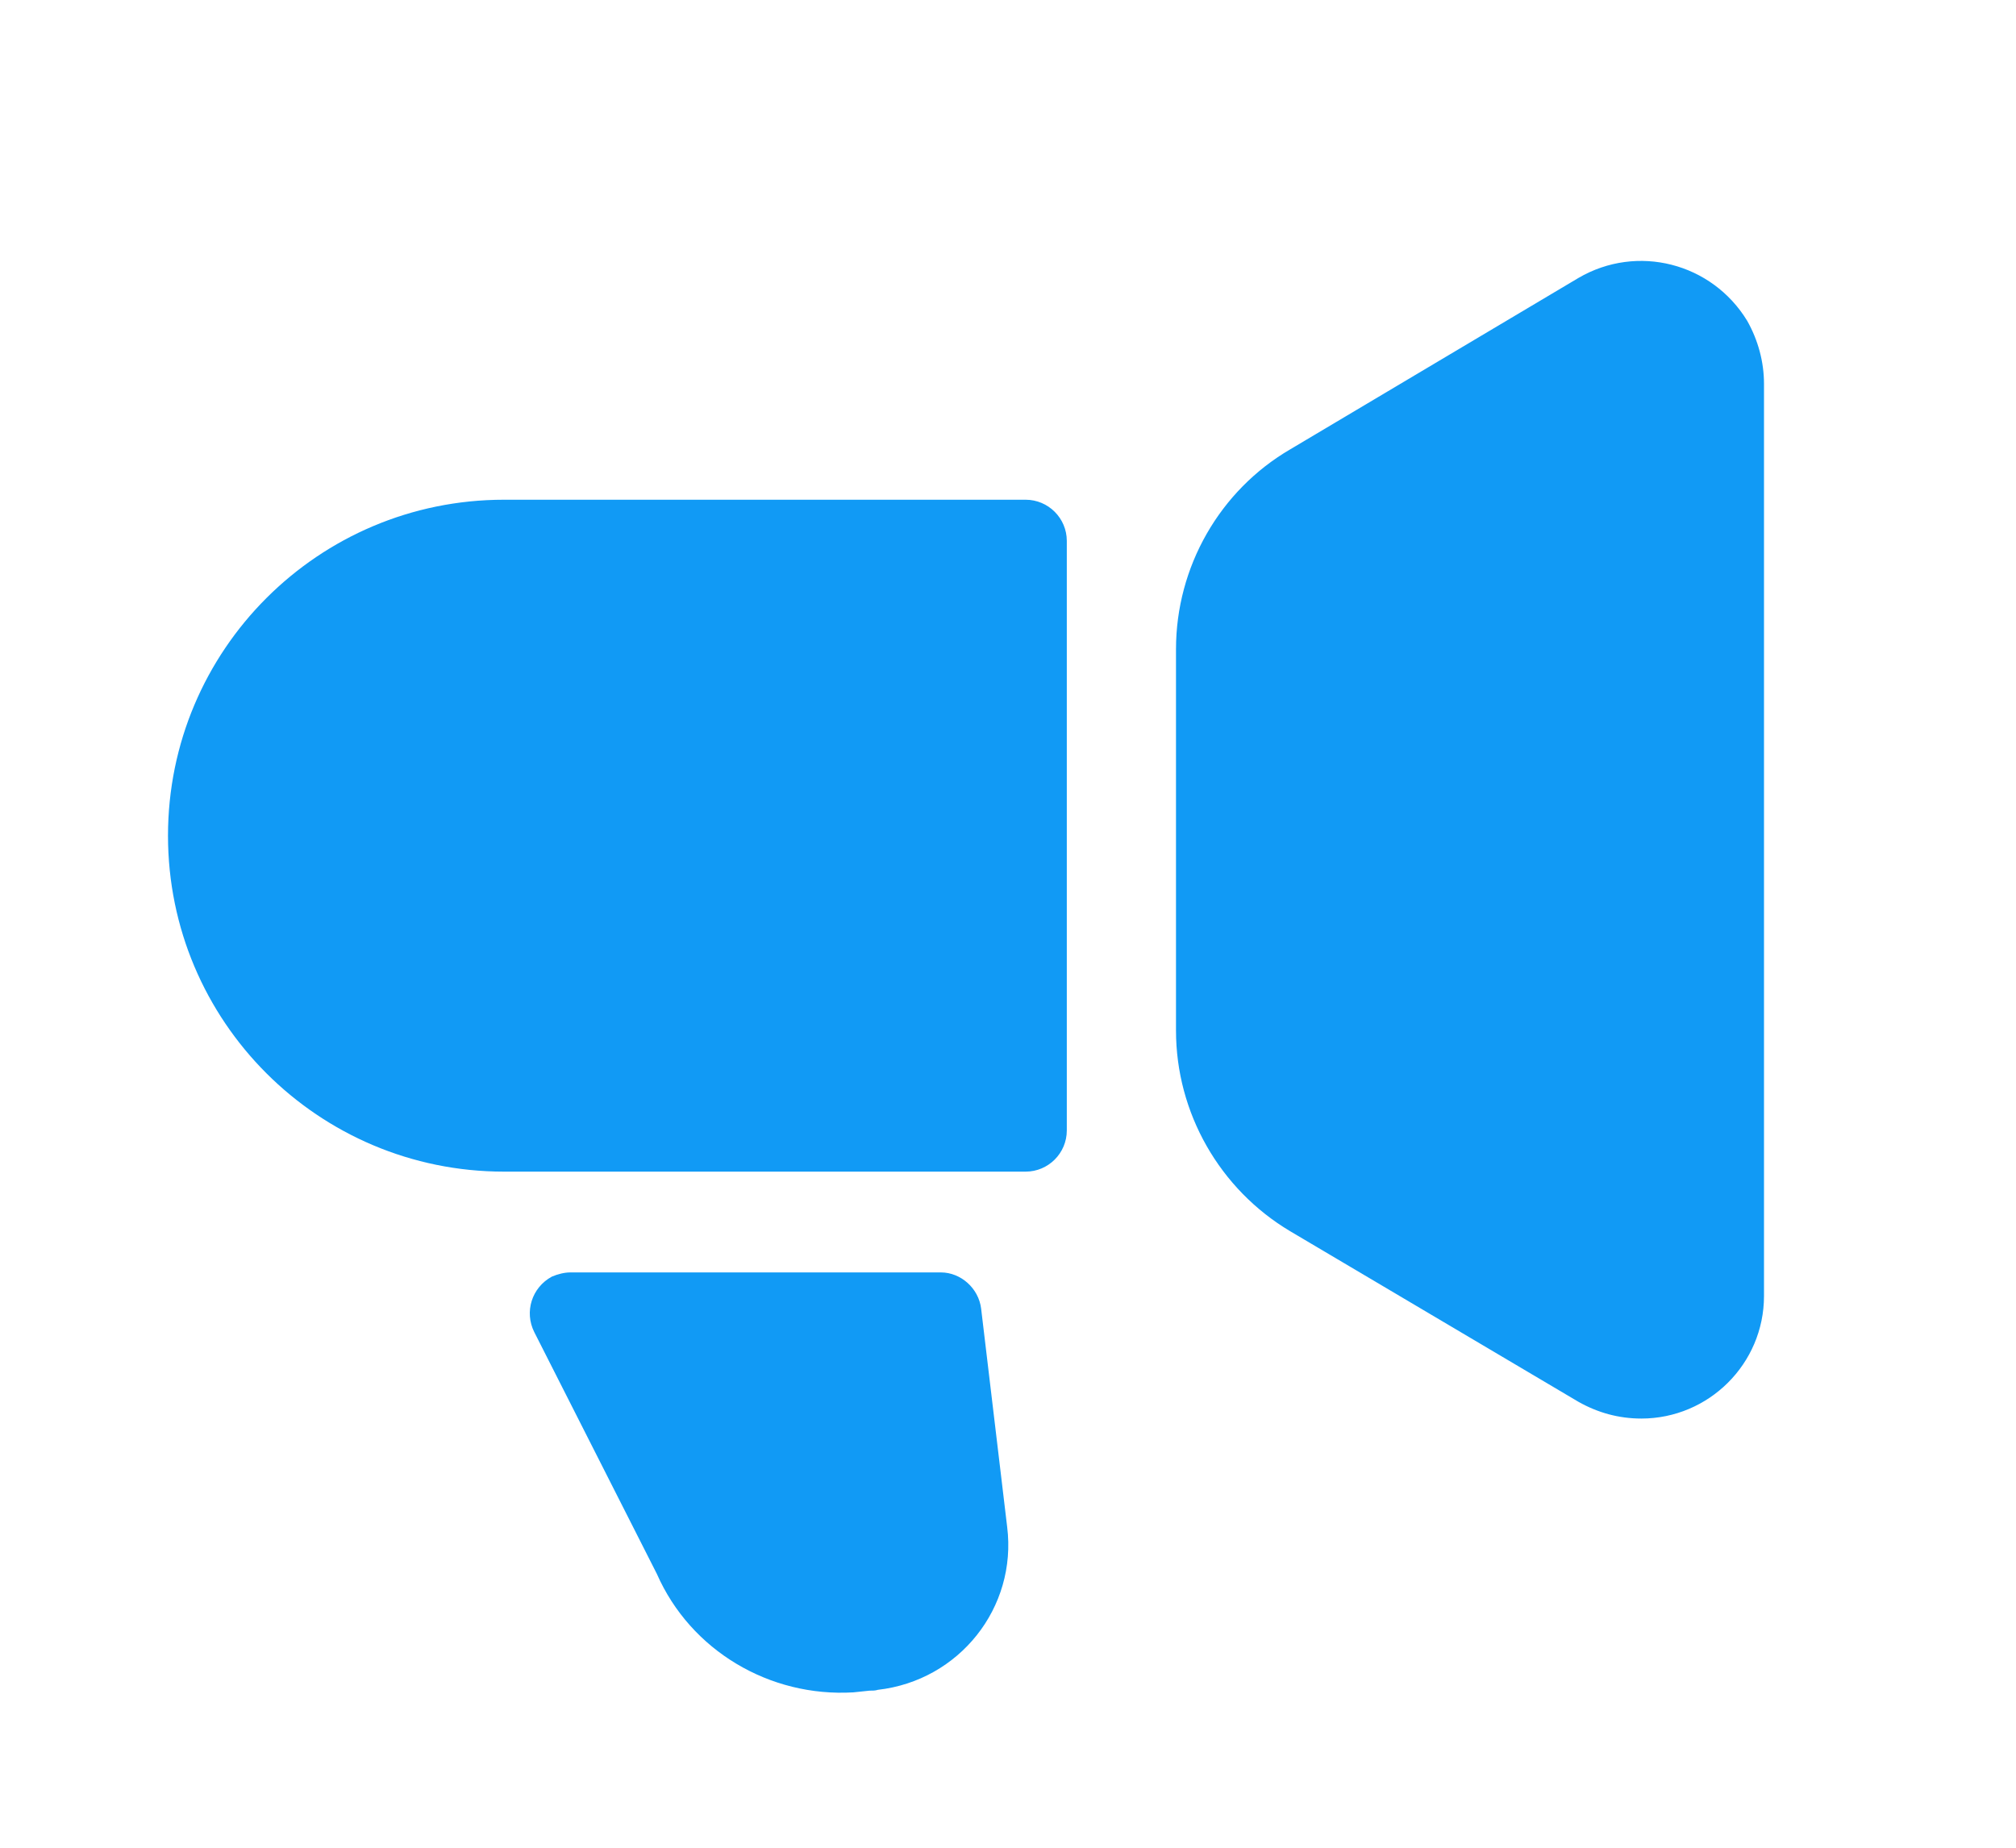 <svg height="22" viewBox="0 0 24 22" width="24" xmlns="http://www.w3.org/2000/svg"><g fill="#119af5" fill-rule="evenodd"><path d="m11.68 15.58.31 2.6c.12.96-.57 1.83-1.54 1.94-.03.01-.06.01-.1.01l-.19.02c-1 .06-1.94-.5-2.34-1.41l-1.46-2.88c-.12-.24-.03-.53.21-.66.07-.03.15-.05.22-.05h4.41c.24 0 .45.19.48.43z"/><path d="m6 5.95h6.21c.27 0 .49.22.49.49v7.02c0 .27-.22.49-.49.49h-6.21c-2.21 0-4-1.79-4-4s1.79-4 4-4z"/><path d="m15.36 5.35 3.43-2.04c.7-.41 1.59-.18 2.01.51.13.23.2.49.2.75v10.86c0 .81-.66 1.46-1.46 1.46-.27 0-.52-.07-.75-.2l-3.43-2.03c-.84-.5-1.36-1.41-1.36-2.39v-4.54c0-.98.52-1.89 1.36-2.38z"/></g></svg>
